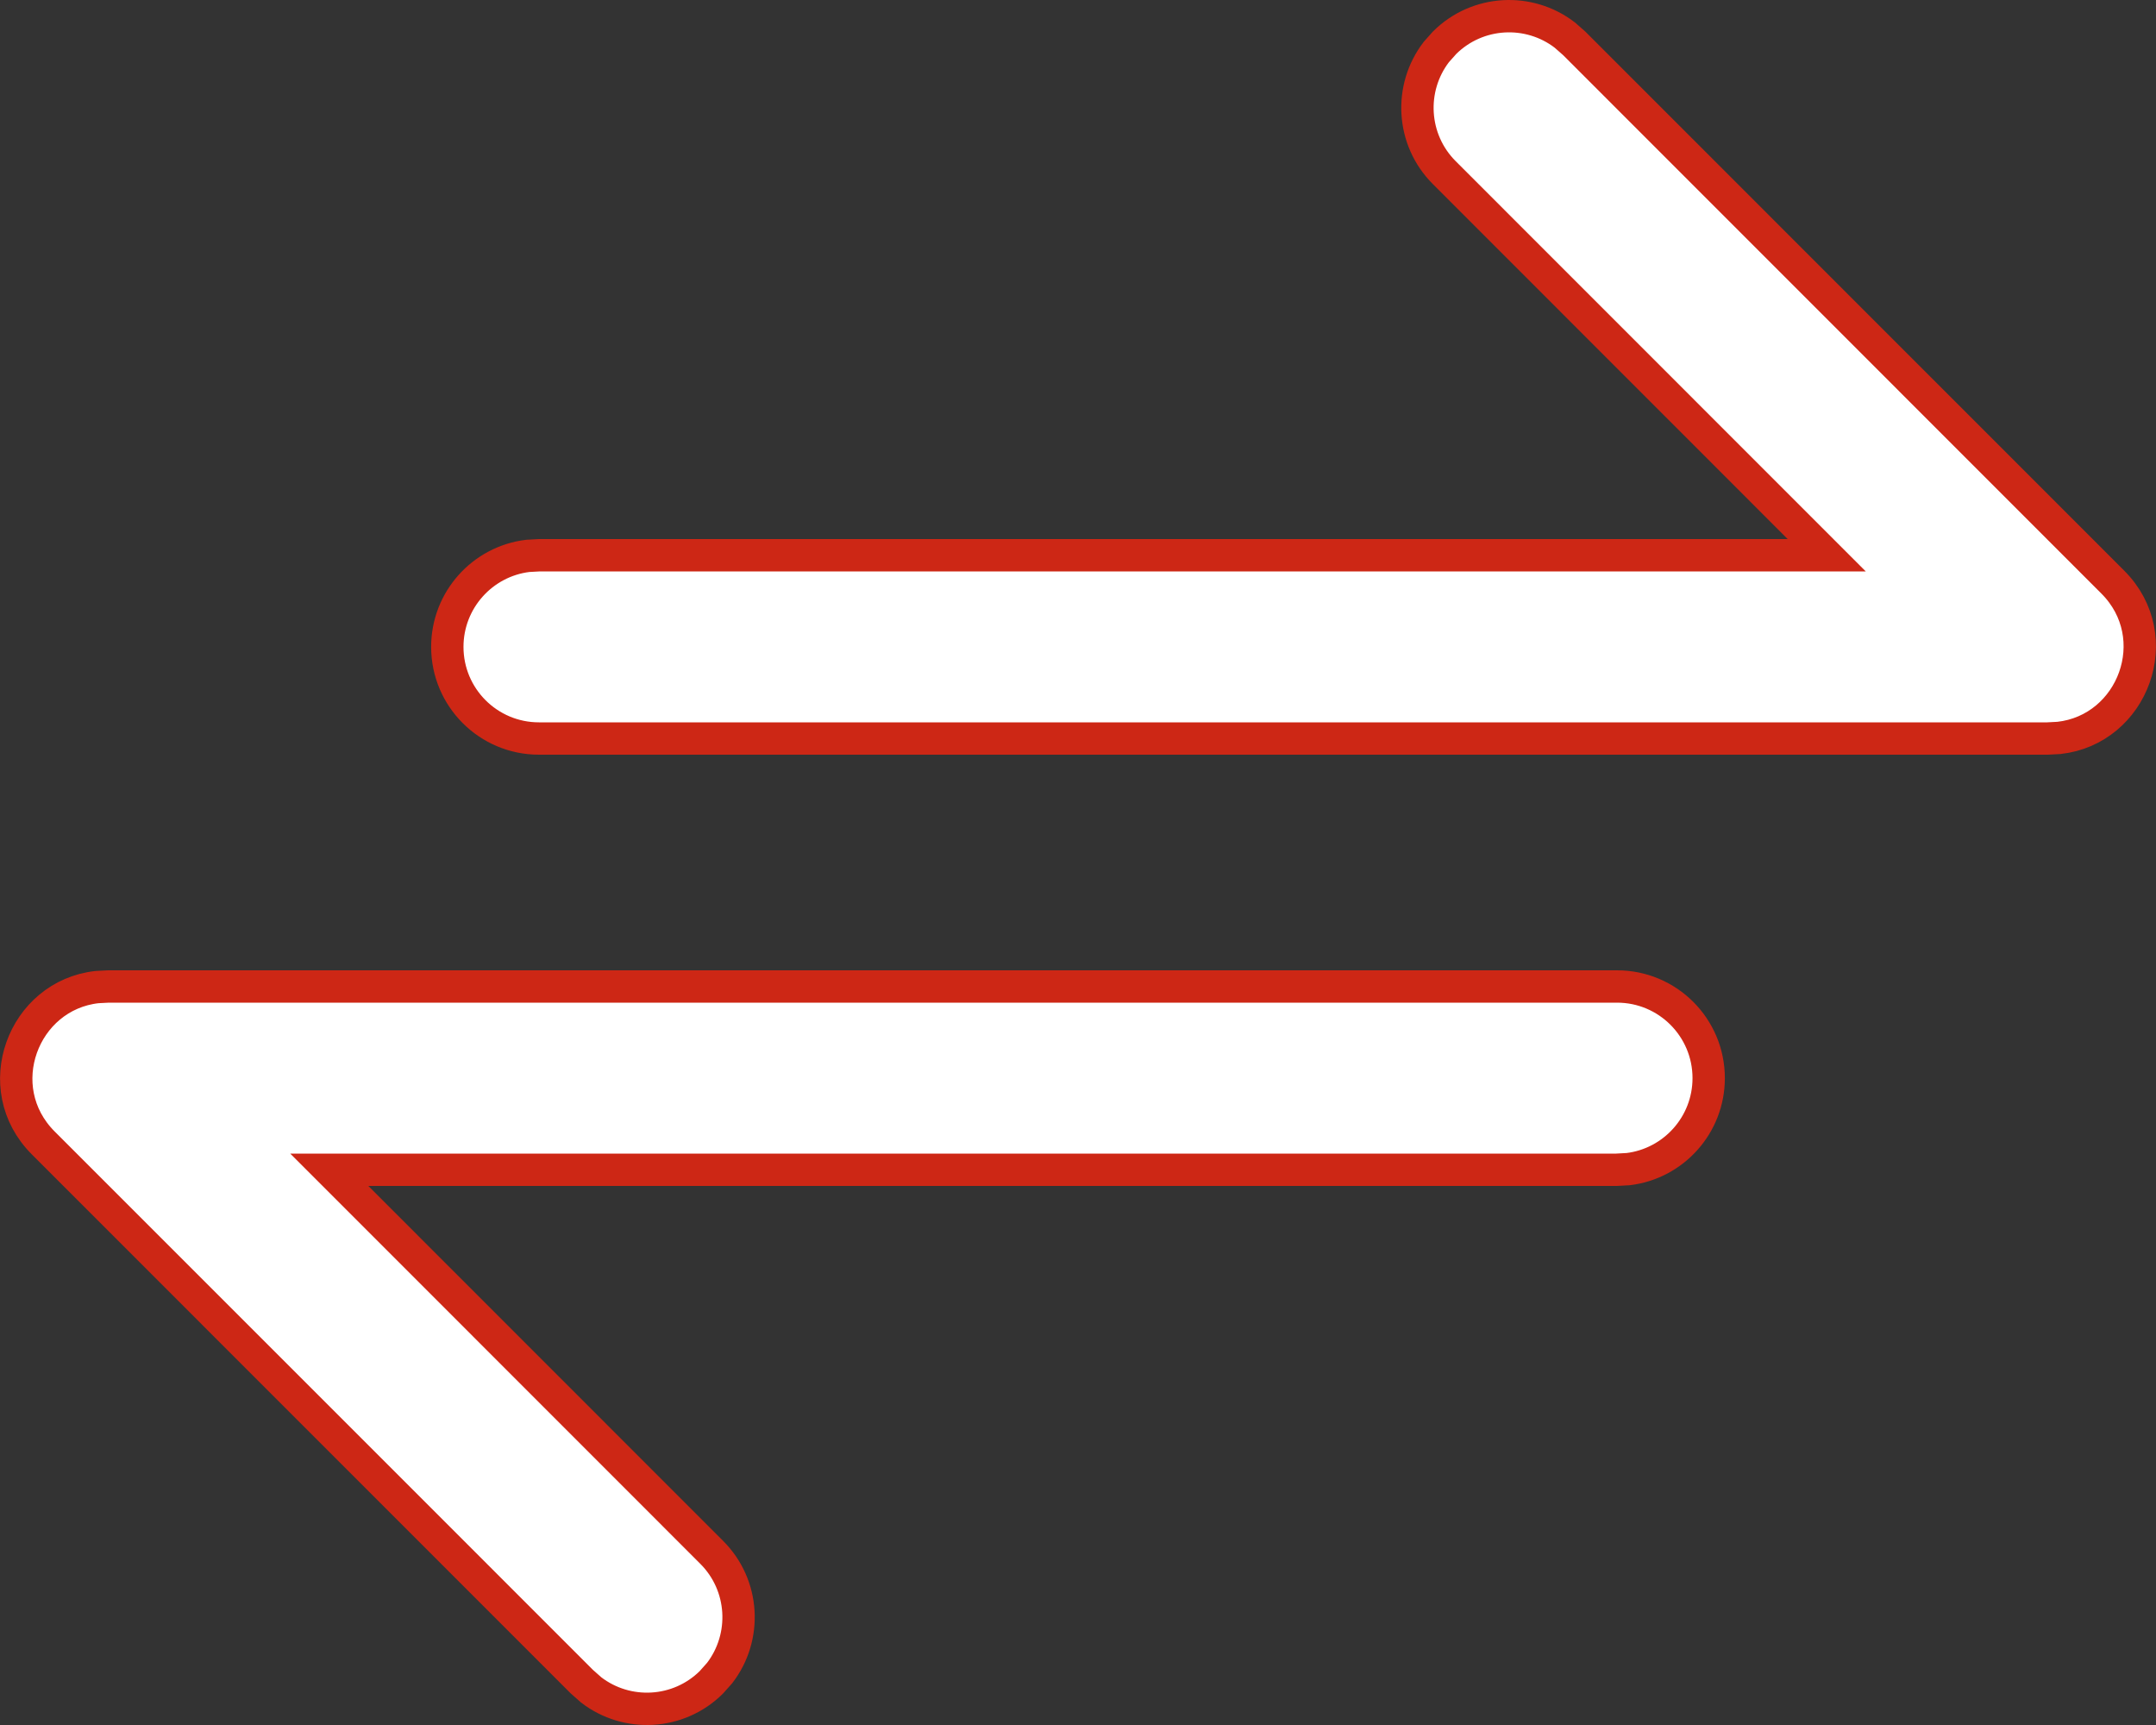 <?xml version="1.0" encoding="UTF-8"?>
<svg xmlns="http://www.w3.org/2000/svg" width="40" height="32" viewBox="0 0 40 32" fill="none">
  <rect x="0" y="0" width="40" height="32" fill="#333333" stroke="none"/>
  <path d="M13.205 28.798C13.815 29.408 13.864 30.368 13.352 31.035L13.198 31.208C12.588 31.813 11.632 31.86 10.968 31.349L10.794 31.195L0.802 21.202C-0.219 20.181 0.424 18.464 1.801 18.311L2.012 18.3H30.001C30.94 18.3 31.701 19.061 31.701 20C31.701 20.869 31.049 21.586 30.208 21.688L29.992 21.7H6.833H6.109L6.621 22.212L13.205 28.798L13.205 28.798ZM33.167 10.3H33.891L33.379 9.788L26.795 3.202L26.795 3.202C26.185 2.592 26.136 1.632 26.648 0.965L26.802 0.792C27.412 0.187 28.368 0.14 29.032 0.651L29.206 0.804L39.198 10.798C40.219 11.819 39.576 13.536 38.199 13.689L37.988 13.7H9.999C9.06 13.7 8.299 12.939 8.299 12C8.299 11.131 8.951 10.414 9.792 10.312L10.008 10.3H33.167Z" fill="white" stroke="#CD2715" stroke-width="0.6"></path>
</svg>
